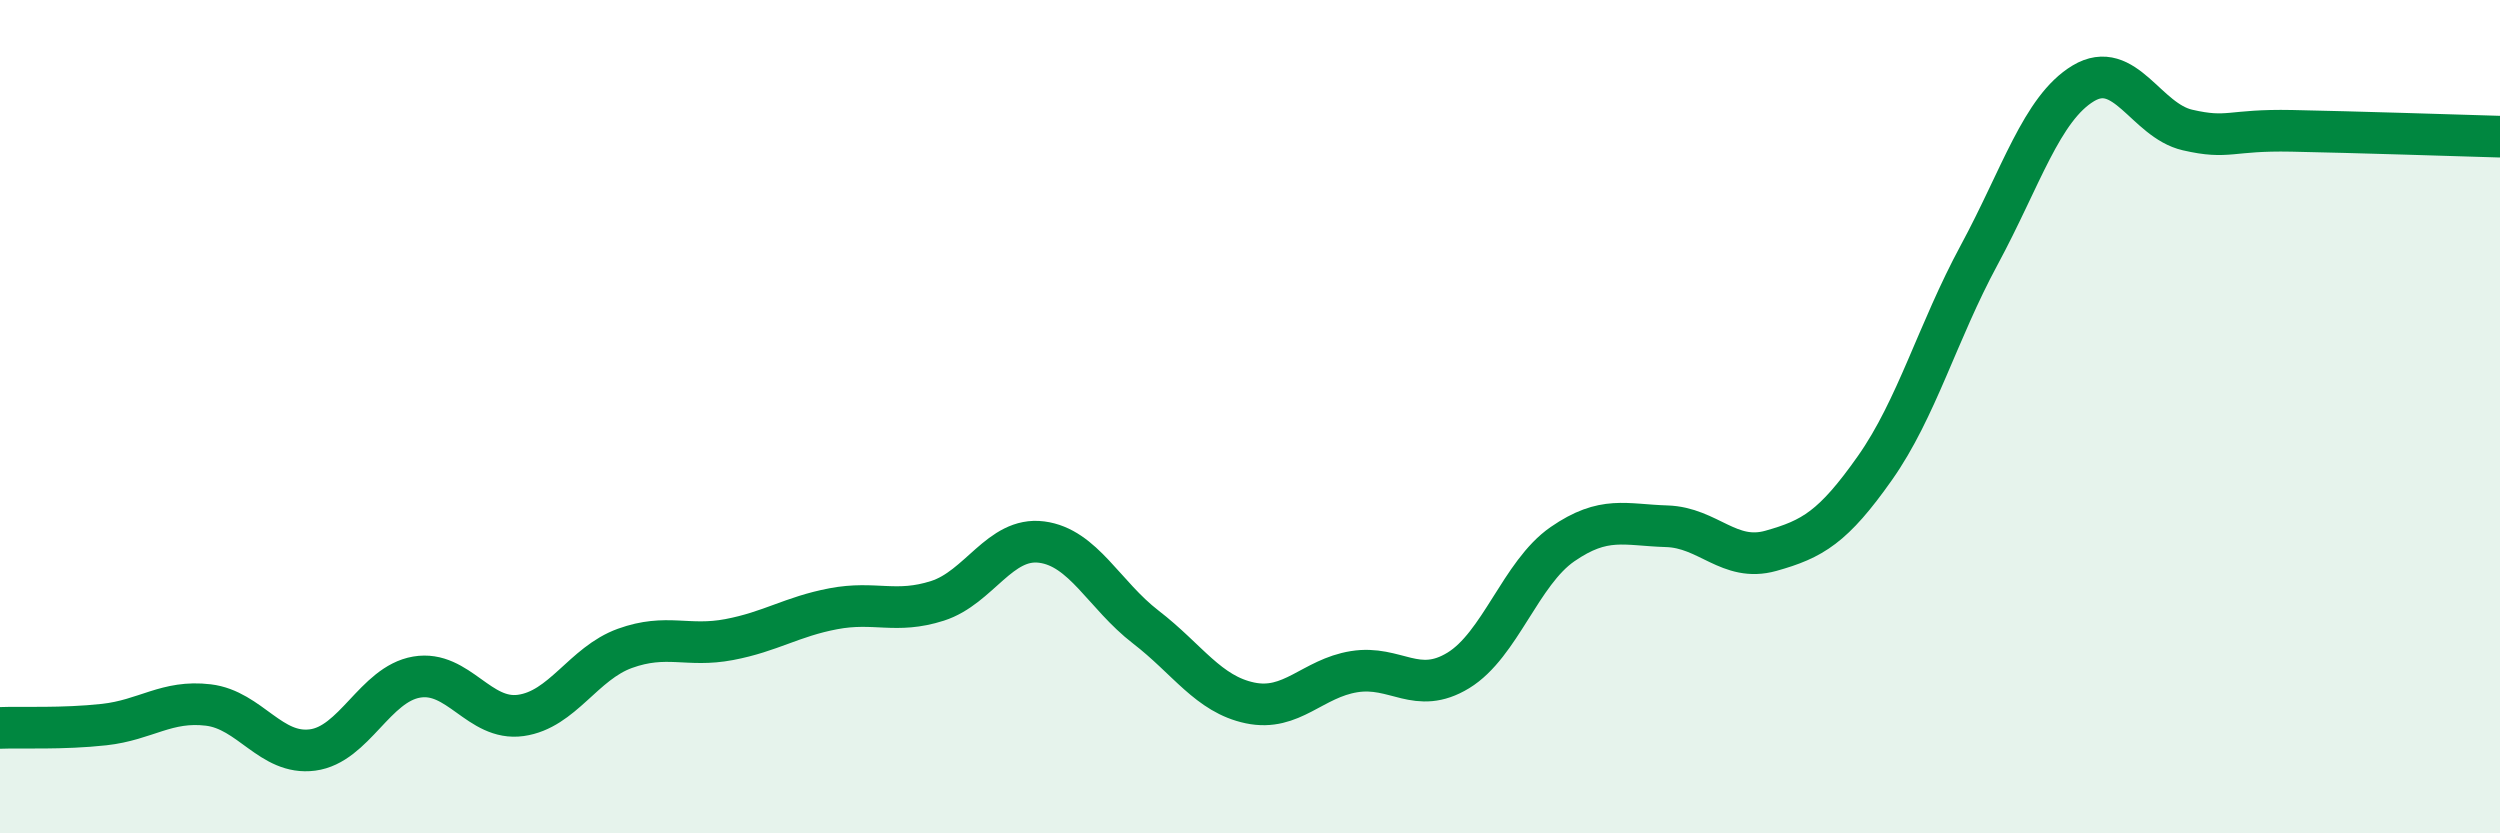 
    <svg width="60" height="20" viewBox="0 0 60 20" xmlns="http://www.w3.org/2000/svg">
      <path
        d="M 0,17.47 C 0.5,17.45 1.5,17.5 2.5,17.39 C 3.5,17.28 4,16.8 5,16.92 C 6,17.04 6.5,18.13 7.5,18 C 8.5,17.87 9,16.42 10,16.25 C 11,16.08 11.5,17.31 12.5,17.17 C 13.5,17.03 14,15.92 15,15.56 C 16,15.2 16.5,15.54 17.5,15.35 C 18.5,15.16 19,14.8 20,14.61 C 21,14.42 21.5,14.74 22.5,14.42 C 23.5,14.1 24,12.88 25,13.01 C 26,13.14 26.5,14.28 27.5,15.05 C 28.5,15.82 29,16.66 30,16.87 C 31,17.08 31.5,16.28 32.5,16.12 C 33.5,15.96 34,16.7 35,16.09 C 36,15.48 36.5,13.75 37.5,13.06 C 38.5,12.37 39,12.6 40,12.63 C 41,12.66 41.5,13.5 42.5,13.22 C 43.5,12.94 44,12.65 45,11.23 C 46,9.81 46.5,7.97 47.5,6.12 C 48.5,4.27 49,2.6 50,2 C 51,1.4 51.5,2.89 52.5,3.12 C 53.5,3.35 53.5,3.11 55,3.14 C 56.5,3.17 59,3.25 60,3.28L60 20L0 20Z"
        fill="#008740"
        opacity="0.1"
        stroke-linecap="round"
        stroke-linejoin="round"
      />
      <path
        d="M 0,17.47 C 0.5,17.45 1.5,17.5 2.5,17.39 C 3.5,17.28 4,16.8 5,16.92 C 6,17.04 6.5,18.13 7.5,18 C 8.5,17.87 9,16.42 10,16.25 C 11,16.08 11.5,17.31 12.5,17.17 C 13.5,17.03 14,15.92 15,15.56 C 16,15.2 16.5,15.54 17.5,15.35 C 18.5,15.16 19,14.8 20,14.61 C 21,14.42 21.5,14.74 22.5,14.42 C 23.5,14.1 24,12.88 25,13.01 C 26,13.14 26.5,14.28 27.5,15.05 C 28.5,15.82 29,16.66 30,16.87 C 31,17.08 31.5,16.28 32.5,16.12 C 33.5,15.96 34,16.7 35,16.09 C 36,15.48 36.5,13.75 37.5,13.06 C 38.5,12.37 39,12.6 40,12.63 C 41,12.66 41.5,13.5 42.5,13.22 C 43.5,12.94 44,12.65 45,11.23 C 46,9.81 46.5,7.97 47.5,6.12 C 48.5,4.27 49,2.6 50,2 C 51,1.4 51.5,2.89 52.5,3.12 C 53.5,3.35 53.5,3.11 55,3.14 C 56.5,3.17 59,3.25 60,3.28"
        stroke="#008740"
        stroke-width="1"
        fill="none"
        stroke-linecap="round"
        stroke-linejoin="round"
      />
    </svg>
  